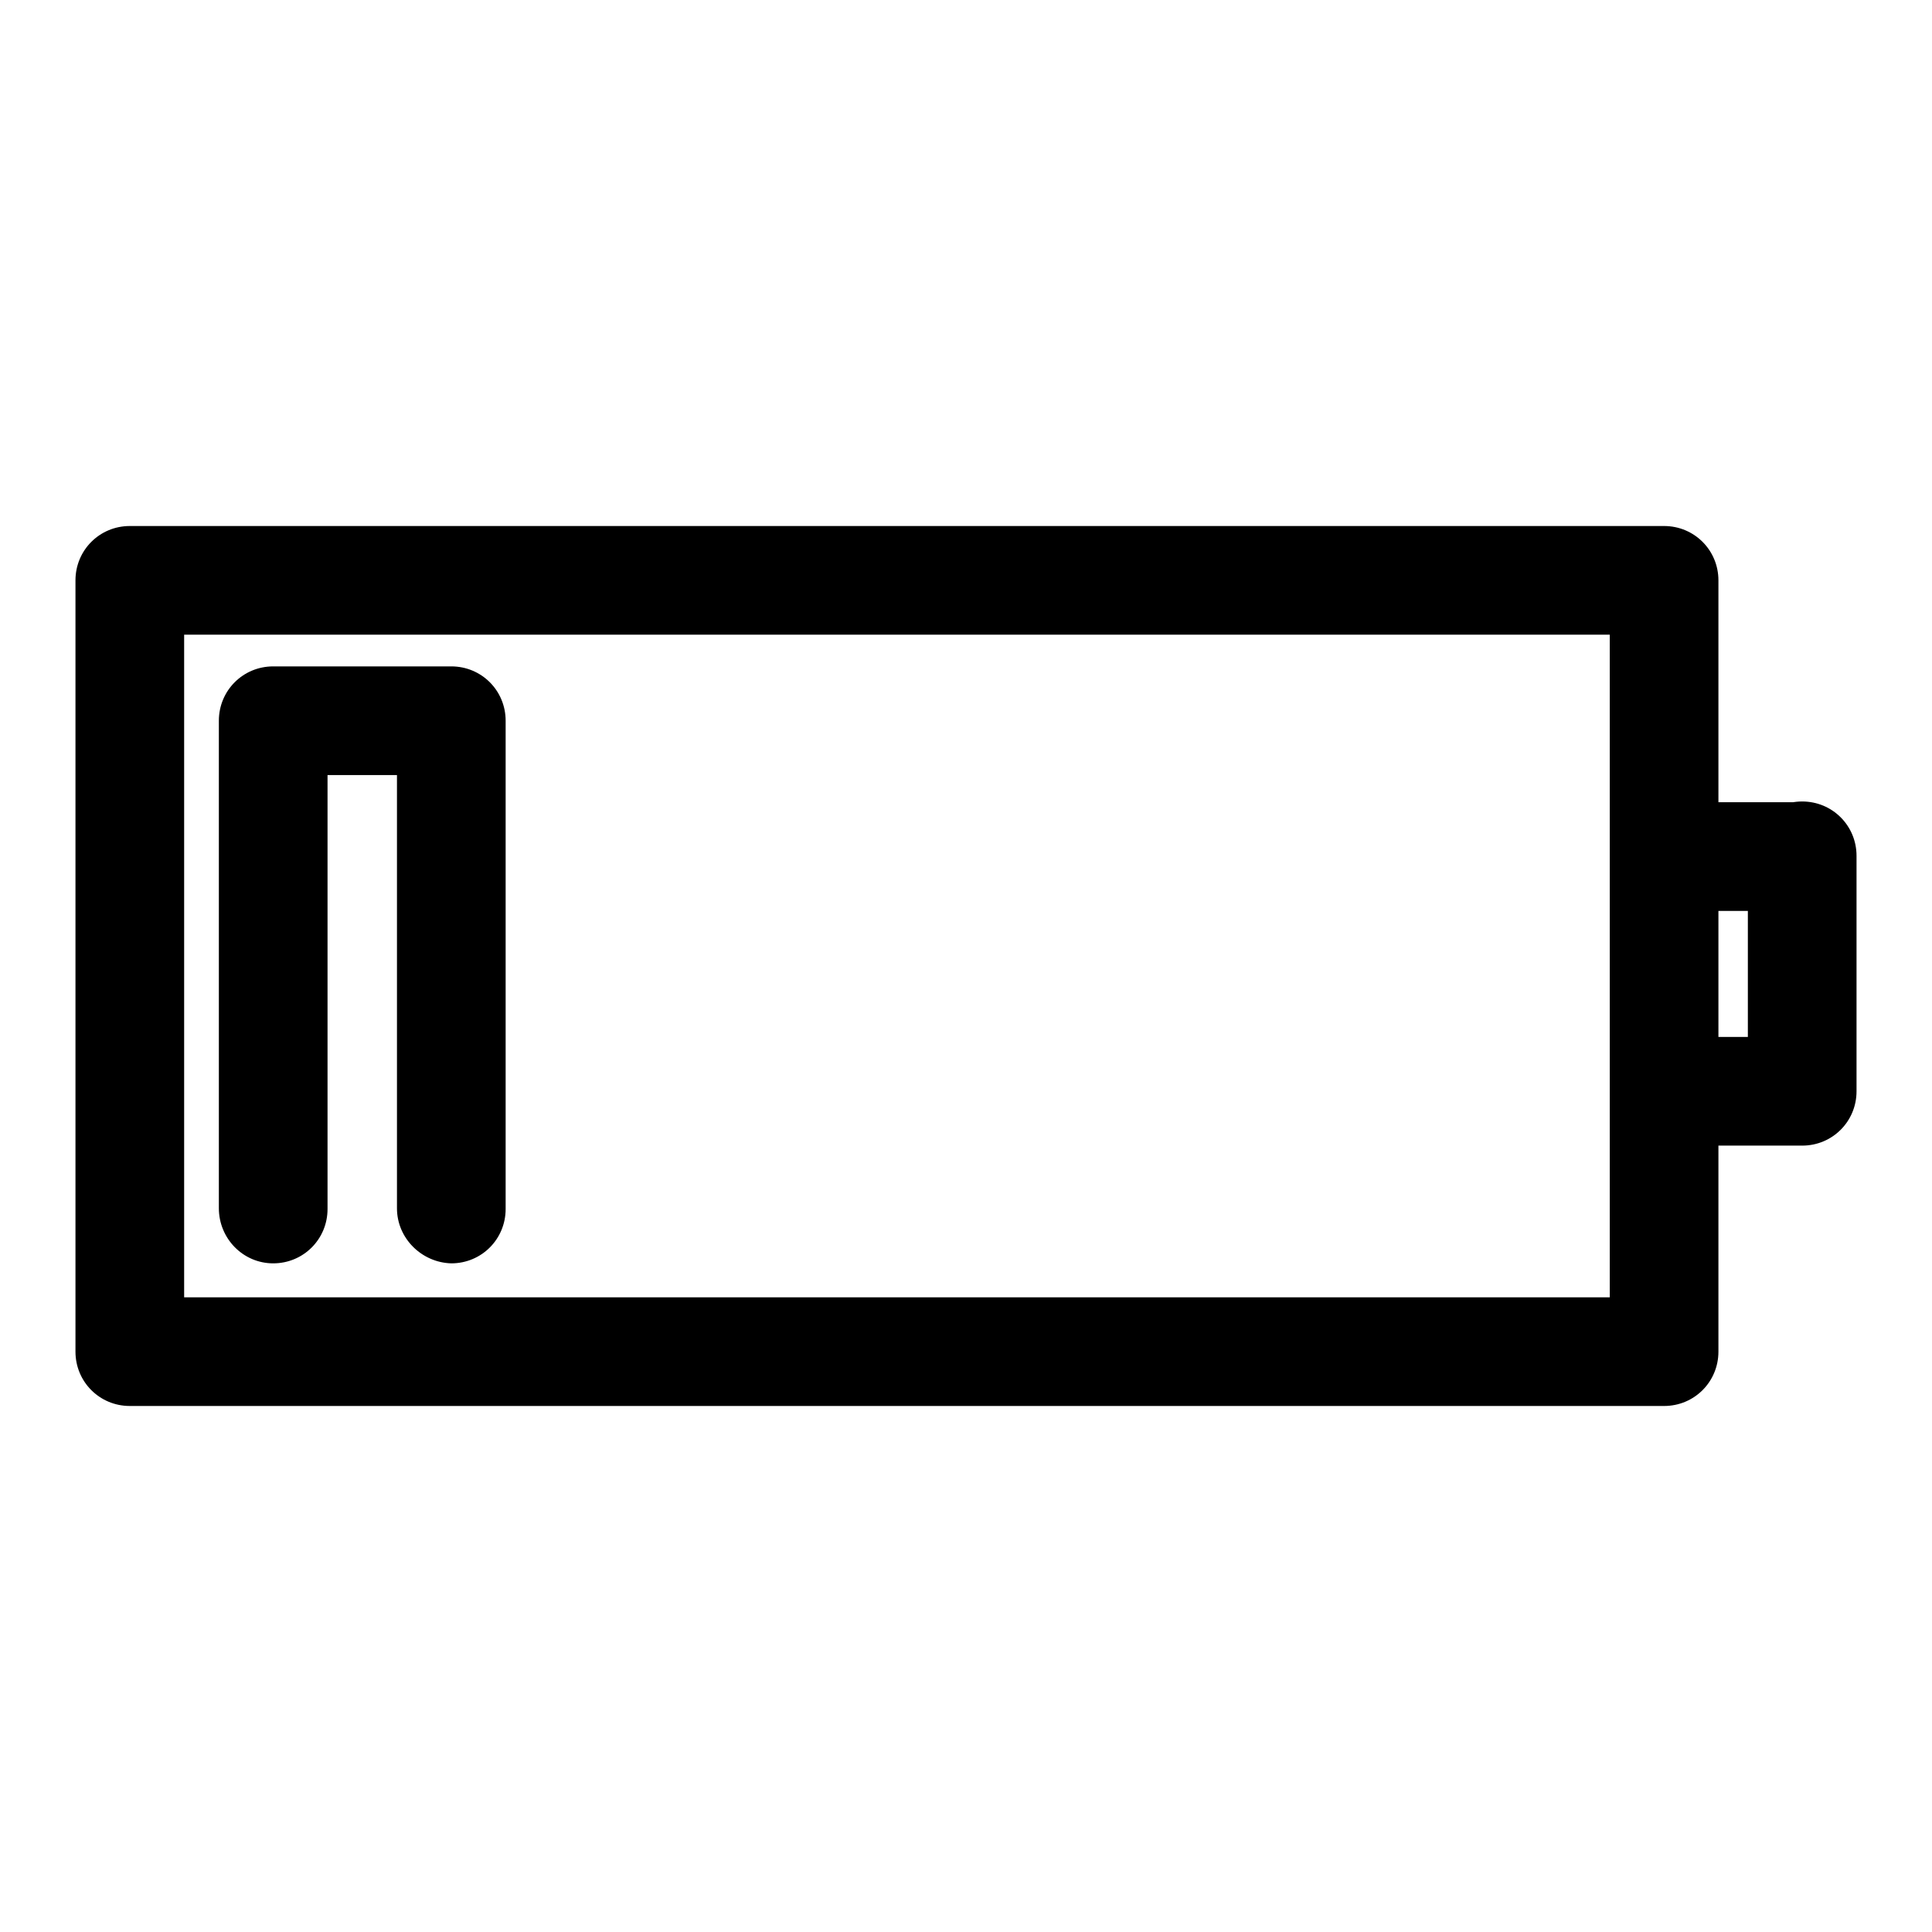 <?xml version="1.0" encoding="utf-8"?>
<!-- Svg Vector Icons : http://www.onlinewebfonts.com/icon -->
<!DOCTYPE svg PUBLIC "-//W3C//DTD SVG 1.1//EN" "http://www.w3.org/Graphics/SVG/1.1/DTD/svg11.dtd">
<svg version="1.1" xmlns="http://www.w3.org/2000/svg" xmlns:xlink="http://www.w3.org/1999/xlink" x="0px" y="0px" viewBox="0 0 256 256" enable-background="new 0 0 256 256" xml:space="preserve">
<g> <path fill="#000000" d="M220.5,84.1H17.2c-4,0-7.2-3.2-7.2-7.2s3.2-7.2,7.2-7.2h203.3c4,0,7.2,3.2,7.2,7.2S224.5,84.1,220.5,84.1z  M220.5,186.3H17.2c-4,0-7.2-3.2-7.2-7.2s3.2-7.2,7.2-7.2h203.3c4,0,7.2,3.2,7.2,7.2S224.5,186.3,220.5,186.3z M231.6,144.6v-31.2 c0-4,3.2-7.2,7.2-7.2s7.2,3.2,7.2,7.2v31.2c0,4-3.2,7.2-7.2,7.2S231.6,148.6,231.6,144.6z M213.3,179.1V76.9c0-4,3.2-7.2,7.2-7.2 c4,0,7.2,3.2,7.2,7.2v102.2c0,4-3.2,7.2-7.2,7.2C216.6,186.3,213.3,183.1,213.3,179.1z M220.5,106.3h18.3c4,0,7.2,3.2,7.2,7.2 s-3.2,7.2-7.2,7.2h-18.3c-4,0-7.2-3.2-7.2-7.2C213.3,109.5,216.6,106.3,220.5,106.3z M10,179.1V76.9c0-4,3.2-7.2,7.2-7.2 c4,0,7.2,3.2,7.2,7.2v102.2c0,4-3.2,7.2-7.2,7.2C13.3,186.3,10,183.1,10,179.1z M29,160.1V95.5c0-4,3.2-7.2,7.2-7.2 s7.2,3.2,7.2,7.2v64.7c0,4-3.2,7.2-7.2,7.2S29,164.1,29,160.1z M52.6,160.1V95.5c0-4,3.2-7.2,7.2-7.2c4,0,7.2,3.2,7.2,7.2v64.7 c0,4-3.2,7.2-7.2,7.2C55.9,167.3,52.6,164.1,52.6,160.1z M36.2,88.3h23.6c4,0,7.2,3.2,7.2,7.2s-3.2,7.2-7.2,7.2H36.2 c-4,0-7.2-3.2-7.2-7.2S32.3,88.3,36.2,88.3z M220.5,137.4h18.3c4,0,7.2,3.2,7.2,7.2s-3.2,7.2-7.2,7.2h-18.3c-4,0-7.2-3.2-7.2-7.2 C213.3,140.7,216.6,137.4,220.5,137.4z"/></g>
</svg>
